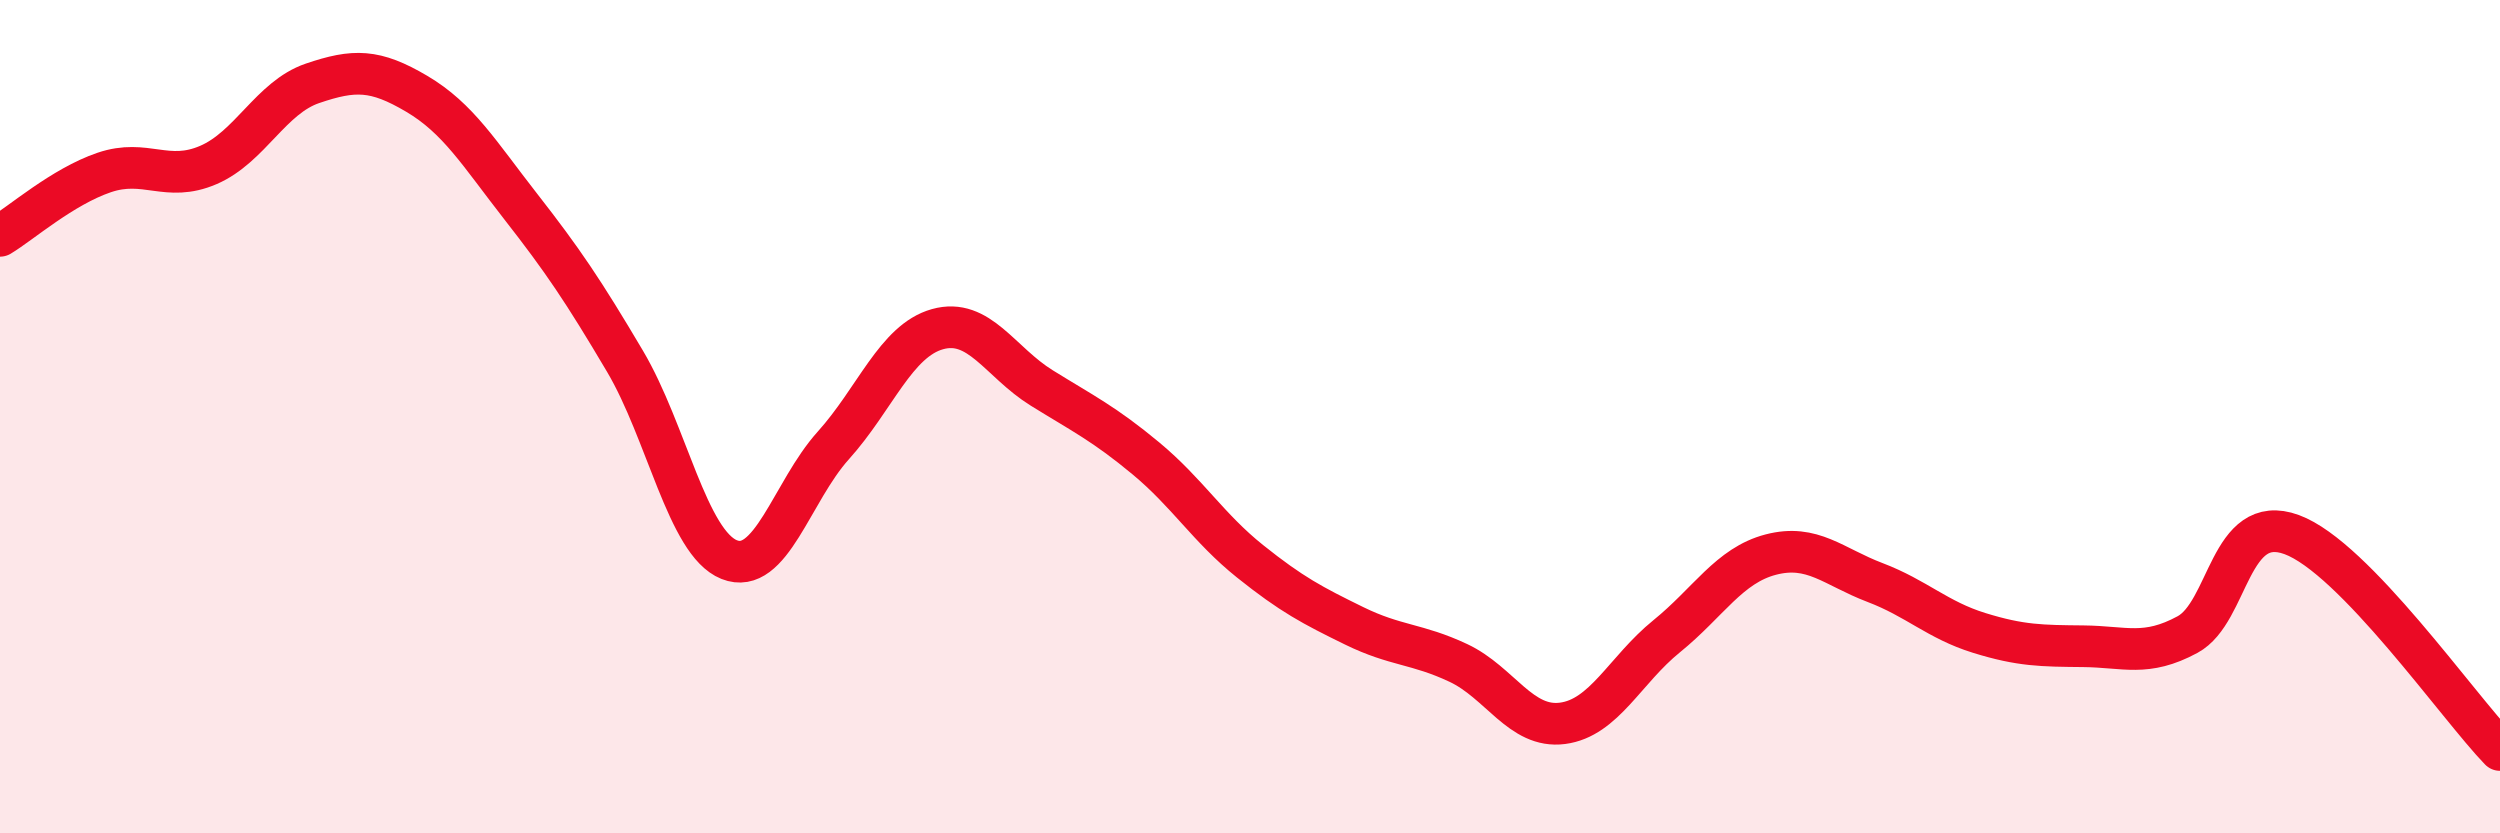 
    <svg width="60" height="20" viewBox="0 0 60 20" xmlns="http://www.w3.org/2000/svg">
      <path
        d="M 0,5.66 C 0.5,5.36 1.5,4.48 2.5,4.14 C 3.5,3.8 4,4.39 5,3.96 C 6,3.53 6.5,2.34 7.5,2 C 8.5,1.66 9,1.66 10,2.25 C 11,2.84 11.5,3.68 12.5,4.96 C 13.5,6.24 14,6.98 15,8.67 C 16,10.36 16.5,13.03 17.5,13.43 C 18.5,13.83 19,11.8 20,10.69 C 21,9.58 21.5,8.18 22.5,7.9 C 23.5,7.62 24,8.69 25,9.31 C 26,9.93 26.5,10.17 27.5,11 C 28.5,11.83 29,12.67 30,13.47 C 31,14.27 31.5,14.53 32.5,15.02 C 33.5,15.51 34,15.44 35,15.91 C 36,16.38 36.5,17.49 37.5,17.36 C 38.5,17.23 39,16.08 40,15.27 C 41,14.46 41.5,13.57 42.5,13.31 C 43.5,13.05 44,13.6 45,13.98 C 46,14.36 46.5,14.88 47.5,15.19 C 48.5,15.5 49,15.5 50,15.51 C 51,15.52 51.5,15.77 52.5,15.23 C 53.5,14.69 53.5,12.28 55,12.83 C 56.5,13.38 59,16.97 60,18L60 20L0 20Z"
        fill="#EB0A25"
        opacity="0.1"
        stroke-linecap="round"
        stroke-linejoin="round"
      />
      <path
        d="M 0,5.66 C 0.5,5.36 1.5,4.48 2.5,4.14 C 3.5,3.8 4,4.39 5,3.96 C 6,3.53 6.5,2.34 7.5,2 C 8.5,1.66 9,1.66 10,2.25 C 11,2.84 11.5,3.68 12.5,4.96 C 13.5,6.24 14,6.98 15,8.67 C 16,10.36 16.5,13.03 17.5,13.43 C 18.5,13.83 19,11.8 20,10.69 C 21,9.58 21.5,8.18 22.5,7.9 C 23.5,7.62 24,8.69 25,9.31 C 26,9.93 26.5,10.17 27.5,11 C 28.5,11.83 29,12.67 30,13.47 C 31,14.27 31.5,14.53 32.5,15.02 C 33.5,15.51 34,15.44 35,15.91 C 36,16.38 36.5,17.49 37.5,17.36 C 38.5,17.23 39,16.08 40,15.27 C 41,14.46 41.5,13.57 42.5,13.31 C 43.5,13.05 44,13.6 45,13.98 C 46,14.36 46.5,14.88 47.5,15.19 C 48.5,15.5 49,15.5 50,15.51 C 51,15.52 51.5,15.77 52.5,15.23 C 53.5,14.69 53.5,12.28 55,12.83 C 56.5,13.38 59,16.97 60,18"
        stroke="#EB0A25"
        stroke-width="1"
        fill="none"
        stroke-linecap="round"
        stroke-linejoin="round"
      />
    </svg>
  